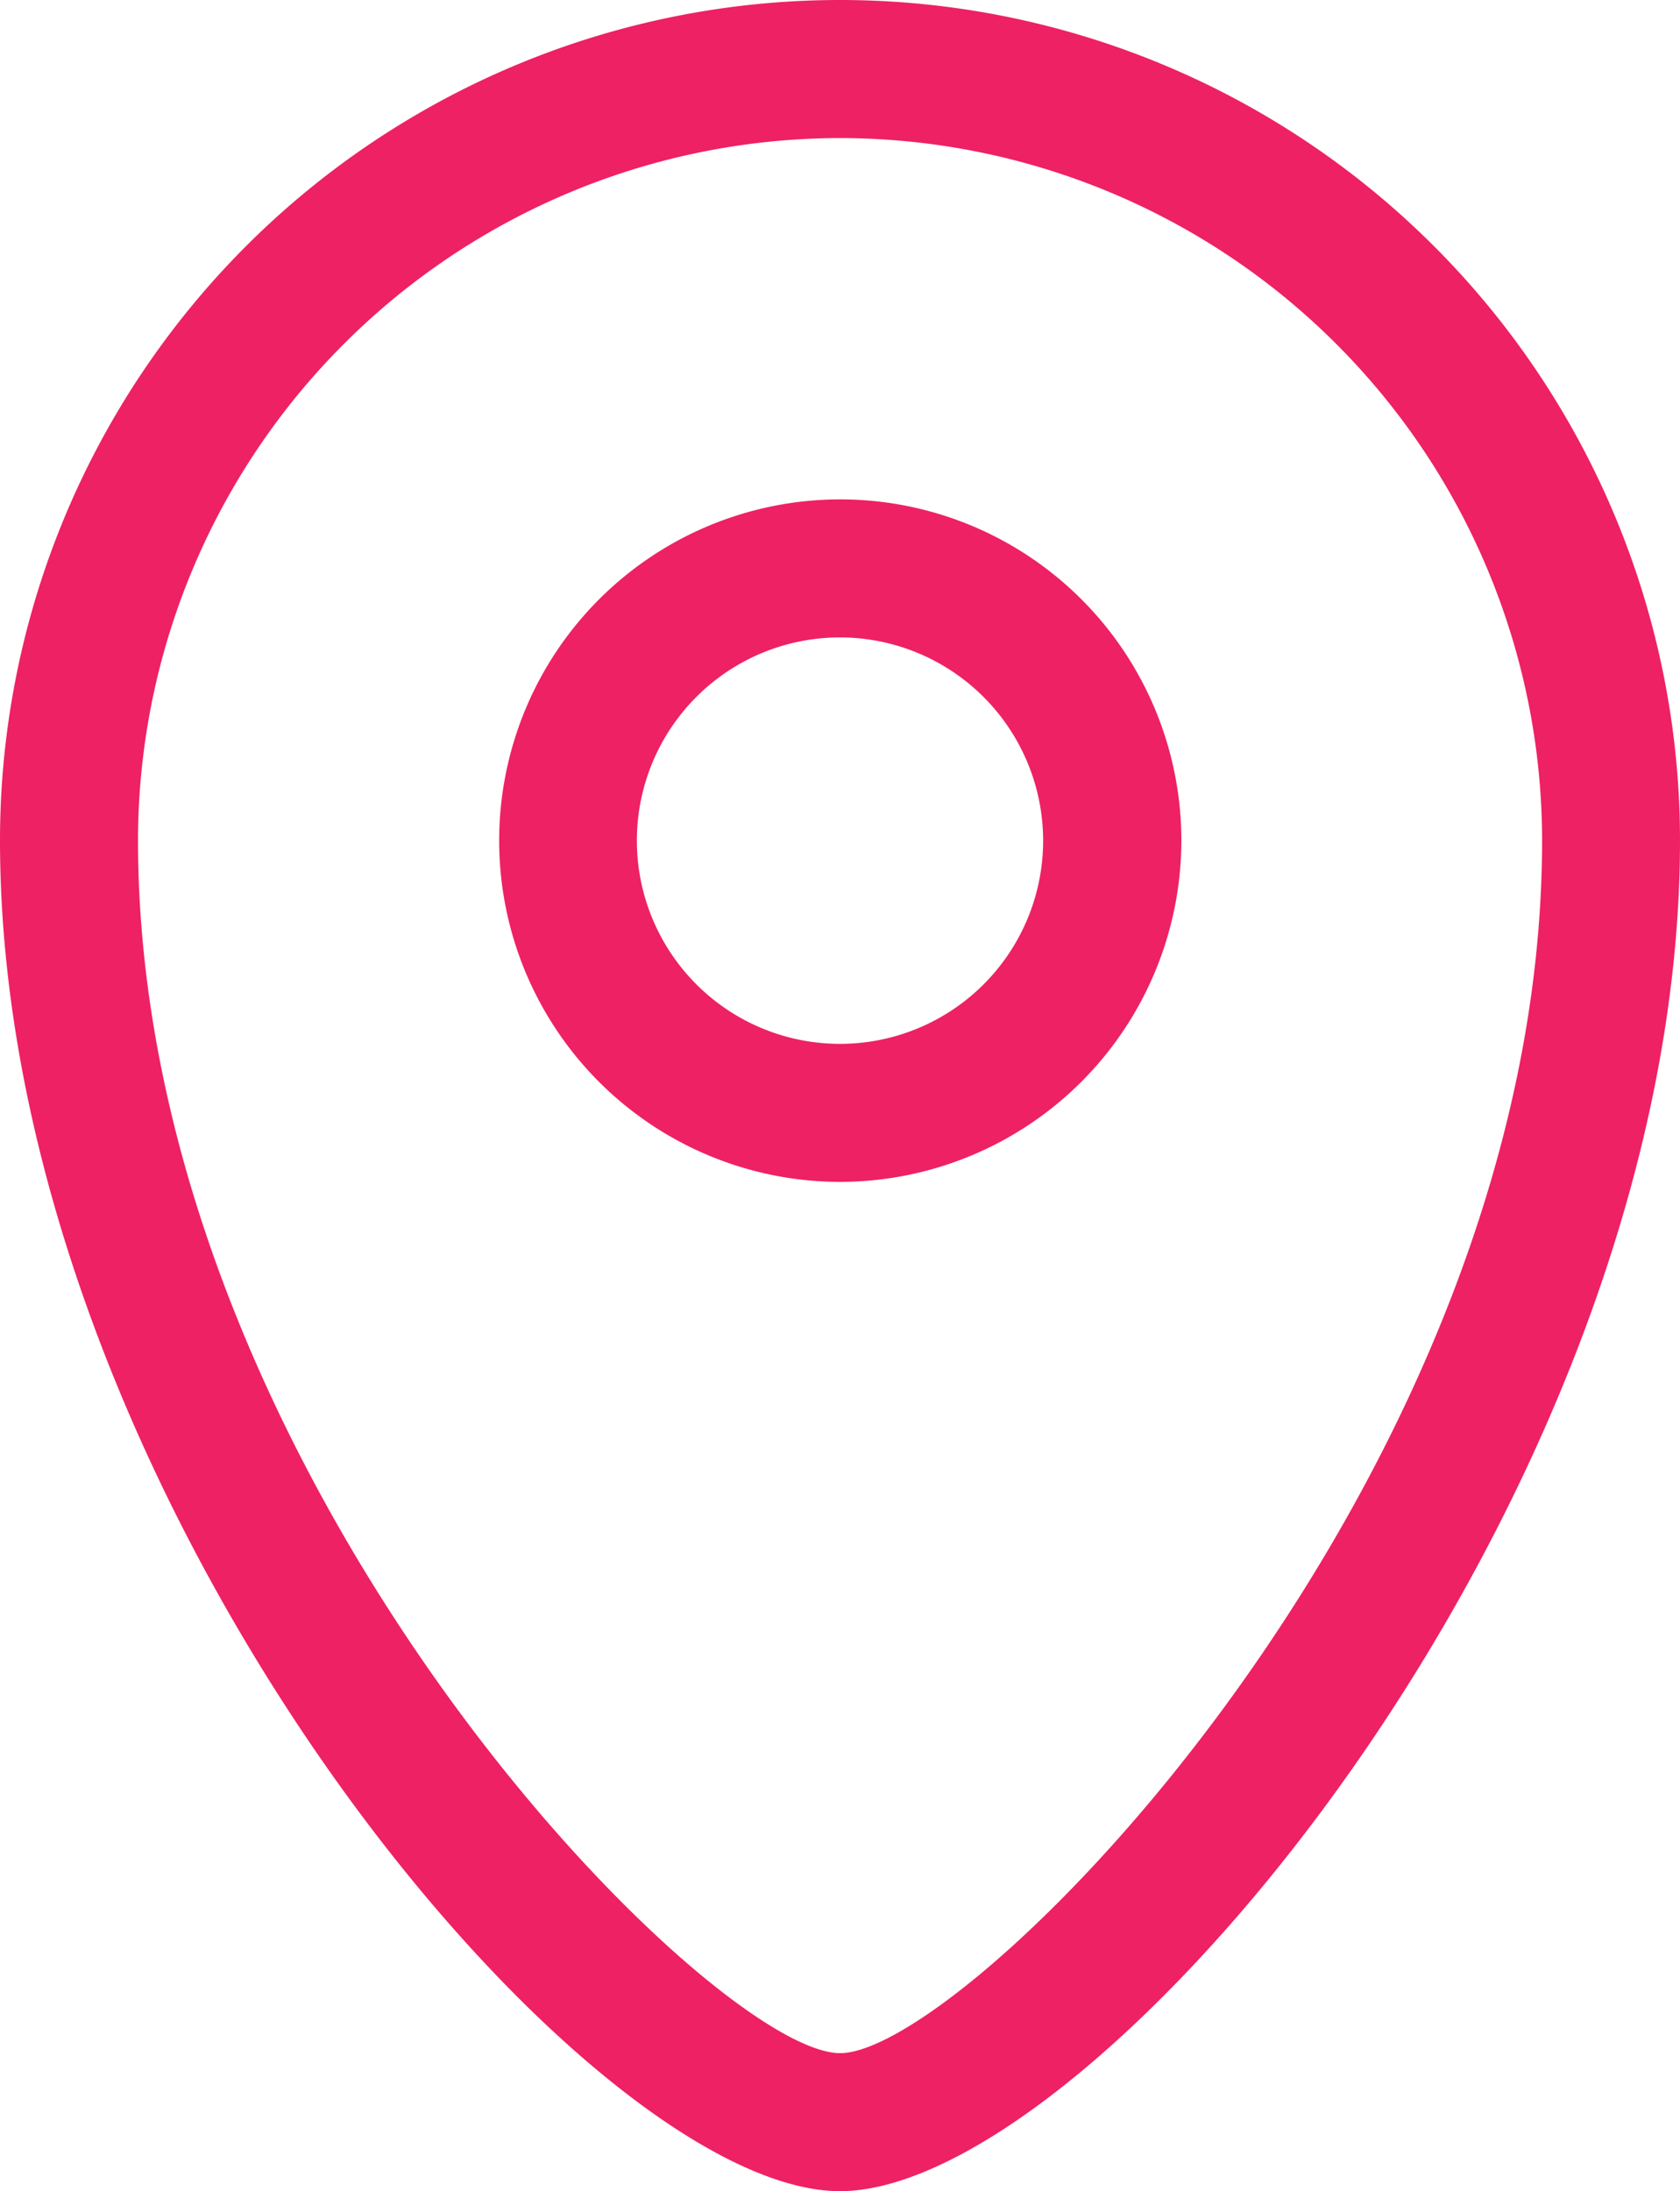 <svg xmlns="http://www.w3.org/2000/svg" xmlns:xlink="http://www.w3.org/1999/xlink" id="Groupe_242" data-name="Groupe 242" width="31.32" height="40.832" viewBox="0 0 31.32 40.832"><defs><clipPath id="clip-path"><rect id="Rectangle_81" data-name="Rectangle 81" width="31.32" height="40.832" fill="#ee2164"></rect></clipPath></defs><g id="Groupe_145" data-name="Groupe 145" transform="translate(0 0)" clip-path="url(#clip-path)"><path id="Trac&#xE9;_150" data-name="Trac&#xE9; 150" d="M24.436,30.8A6.359,6.359,0,1,1,30.8,24.436,6.367,6.367,0,0,1,24.436,30.8m0-10.146a3.787,3.787,0,1,0,3.787,3.787,3.791,3.791,0,0,0-3.787-3.787" transform="translate(-8.776 -8.776)" fill="#ee2164"></path><path id="Trac&#xE9;_151" data-name="Trac&#xE9; 151" d="M15.66,40.832C10.866,40.832,0,27.933,0,15.66a15.66,15.66,0,0,1,31.32,0c0,12.273-10.866,25.172-15.66,25.172m0-38.259A13.1,13.1,0,0,0,2.573,15.66c0,11.892,10.678,22.6,13.088,22.6s13.088-10.707,13.088-22.6A13.1,13.1,0,0,0,15.66,2.573" transform="translate(0 0)" fill="#ee2164"></path></g></svg>